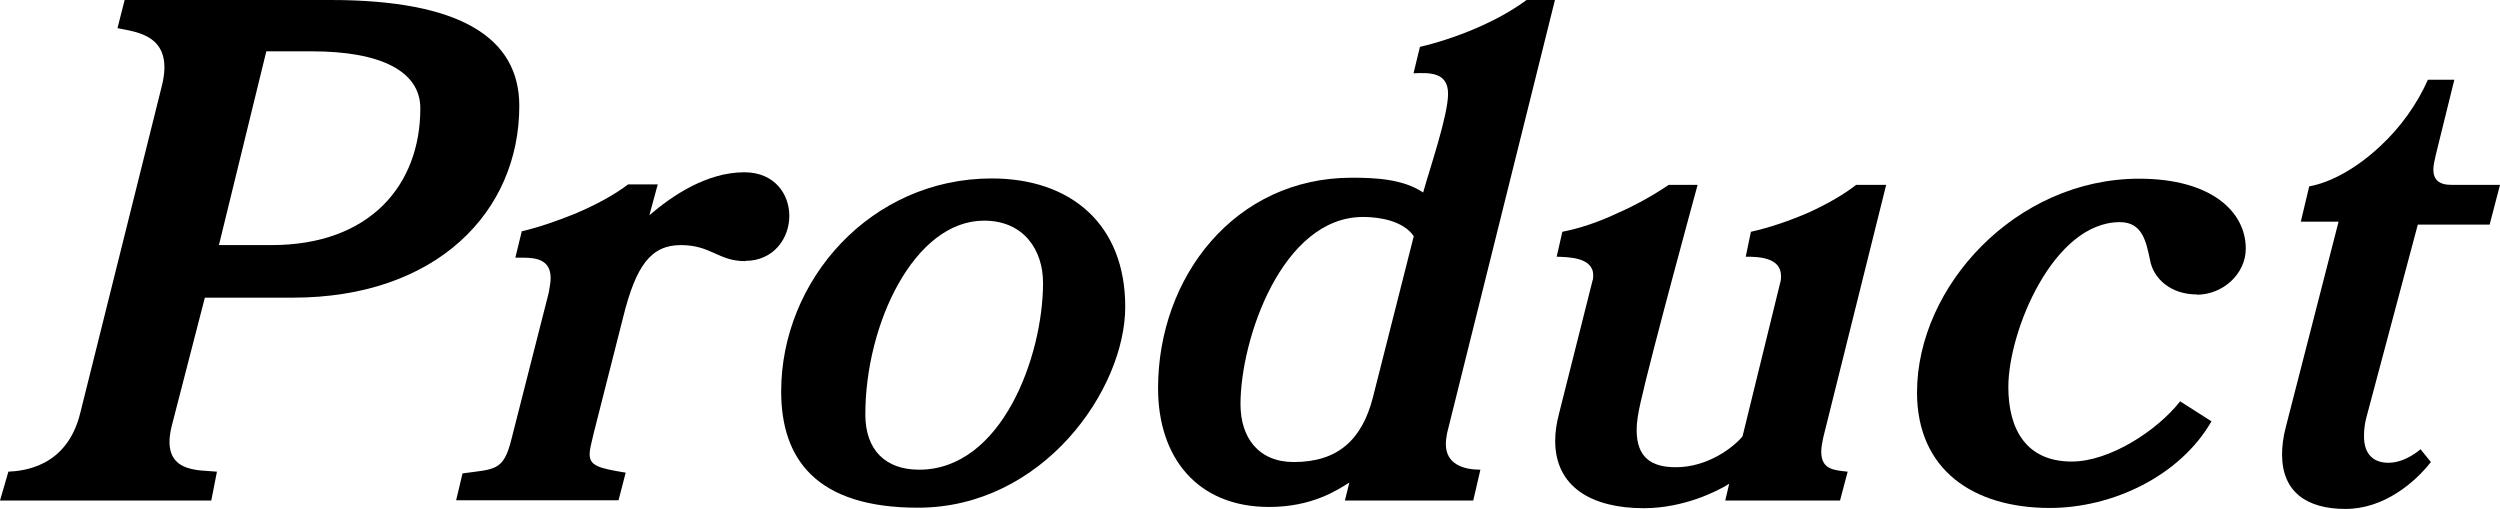 <?xml version="1.0" encoding="UTF-8"?>
<svg id="_レイヤー_2" data-name="レイヤー_2" xmlns="http://www.w3.org/2000/svg" viewBox="0 0 101.29 20.62">
  <g id="_デザイン" data-name="デザイン">
    <g>
      <path d="M11.86,12.06h-3.56l-1.33,5.15c-.52,2,1.09,1.82,1.82,1.9l-.23,1.17H0l.34-1.17c.6-.03,2.37-.18,2.91-2.37L6.55,3.51c.55-2.13-1.07-2.21-1.79-2.37l.29-1.14h8.35c5.25,0,7.64,1.53,7.64,4.29,0,4.29-3.35,7.77-9.18,7.77ZM12.64,2.08h-1.85l-1.92,7.85h2.13c4,0,6.03-2.44,6.03-5.54,0-1.51-1.61-2.31-4.39-2.31Z"/>
      <path d="M30.19,10.58c-1.09,0-1.38-.65-2.6-.65s-1.82.83-2.34,2.91l-1.2,4.73c-.08.36-.16.62-.16.83,0,.47.36.57,1.46.75l-.29,1.12h-6.58l.26-1.09c1.3-.18,1.66-.08,1.98-1.38l1.51-5.93c.03-.21.08-.39.08-.6,0-.73-.55-.83-1.12-.83h-.31l.26-1.07c.7-.16,1.43-.42,2.13-.7.81-.34,1.59-.75,2.18-1.2h1.2l-.34,1.25c.91-.78,2.31-1.74,3.85-1.74,1.22,0,1.82.88,1.82,1.77s-.62,1.82-1.79,1.82Z"/>
      <path d="M37.19,20.57c-4.13,0-5.54-1.98-5.54-4.71,0-4.52,3.64-8.63,8.53-8.63,3.2,0,5.41,1.85,5.41,5.2s-3.33,8.14-8.4,8.14ZM39.87,8.94c-2.83,0-4.81,4.19-4.81,7.85,0,1.46.83,2.24,2.18,2.24,3.35,0,5.02-4.6,5.02-7.57,0-1.33-.78-2.52-2.39-2.52Z"/>
      <path d="M63,0l-4.37,17.55c-.03.16-.05.31-.05.44,0,.83.73,1.04,1.4,1.04l-.29,1.25h-5.2l.18-.73c-.49.31-1.51.99-3.25.99-2.91,0-4.5-2-4.5-4.81,0-4.52,3.12-8.53,7.85-8.53.94,0,2.08.05,2.89.6.26-.94,1.01-3.12,1.01-4s-.75-.86-1.4-.83l.26-1.07c1.43-.34,3.12-1.01,4.32-1.9h1.14ZM57.28,9.57c-.42-.62-1.38-.78-2.05-.78-3.28,0-4.97,4.94-4.97,7.59,0,1.35.73,2.34,2.16,2.34,1.79,0,2.76-.91,3.2-2.6l1.66-6.55Z"/>
      <path d="M76.42,7.49l-2.55,10.24c-.05.23-.08.42-.08.57,0,.73.52.75,1.07.81l-.31,1.17h-4.65l.16-.68c-.49.31-1.85.99-3.46.99-2.11,0-3.59-.86-3.59-2.73,0-.34.05-.7.16-1.12l1.35-5.36c.03-.08.03-.16.03-.23,0-.75-1.07-.73-1.48-.75l.23-1.01c.68-.13,1.46-.39,2.18-.73.78-.34,1.51-.75,2.13-1.17h1.17s-1.87,6.84-2.31,8.81c-.1.44-.16.81-.16,1.12,0,1.12.6,1.51,1.59,1.51,1.27,0,2.31-.78,2.7-1.25l1.53-6.24c.03-.1.03-.18.03-.26,0-.75-.91-.78-1.43-.78l.21-1.01c.73-.16,1.56-.44,2.34-.78.75-.34,1.46-.75,1.92-1.12h1.22Z"/>
      <path d="M89.01,11.93c-1.07,0-1.77-.65-1.9-1.4-.16-.75-.31-1.53-1.22-1.53-2.7,0-4.52,4.42-4.52,6.68,0,1.72.73,3.02,2.57,3.02,1.53,0,3.46-1.25,4.39-2.44l1.27.81c-1.27,2.21-4,3.51-6.55,3.51-3.12,0-5.38-1.56-5.38-4.68,0-4.29,4-8.66,9-8.66,2.94,0,4.32,1.35,4.32,2.83,0,1.04-.94,1.87-1.98,1.87Z"/>
      <path d="M101.29,7.49l-.42,1.61h-2.91l-2.08,7.8c-.08.29-.1.55-.1.78,0,.78.44,1.07.99,1.07.7,0,1.3-.55,1.3-.55l.42.52c-.65.83-1.9,1.9-3.46,1.9s-2.57-.68-2.57-2.21c0-.34.05-.73.16-1.14l2.13-8.29h-1.53l.34-1.43c.91-.16,1.98-.78,2.89-1.64.81-.75,1.48-1.69,1.92-2.68h1.07l-.75,3.04c-.05.23-.1.42-.1.6,0,.39.21.62.73.62h2Z"/>
    </g>
  </g>
</svg>